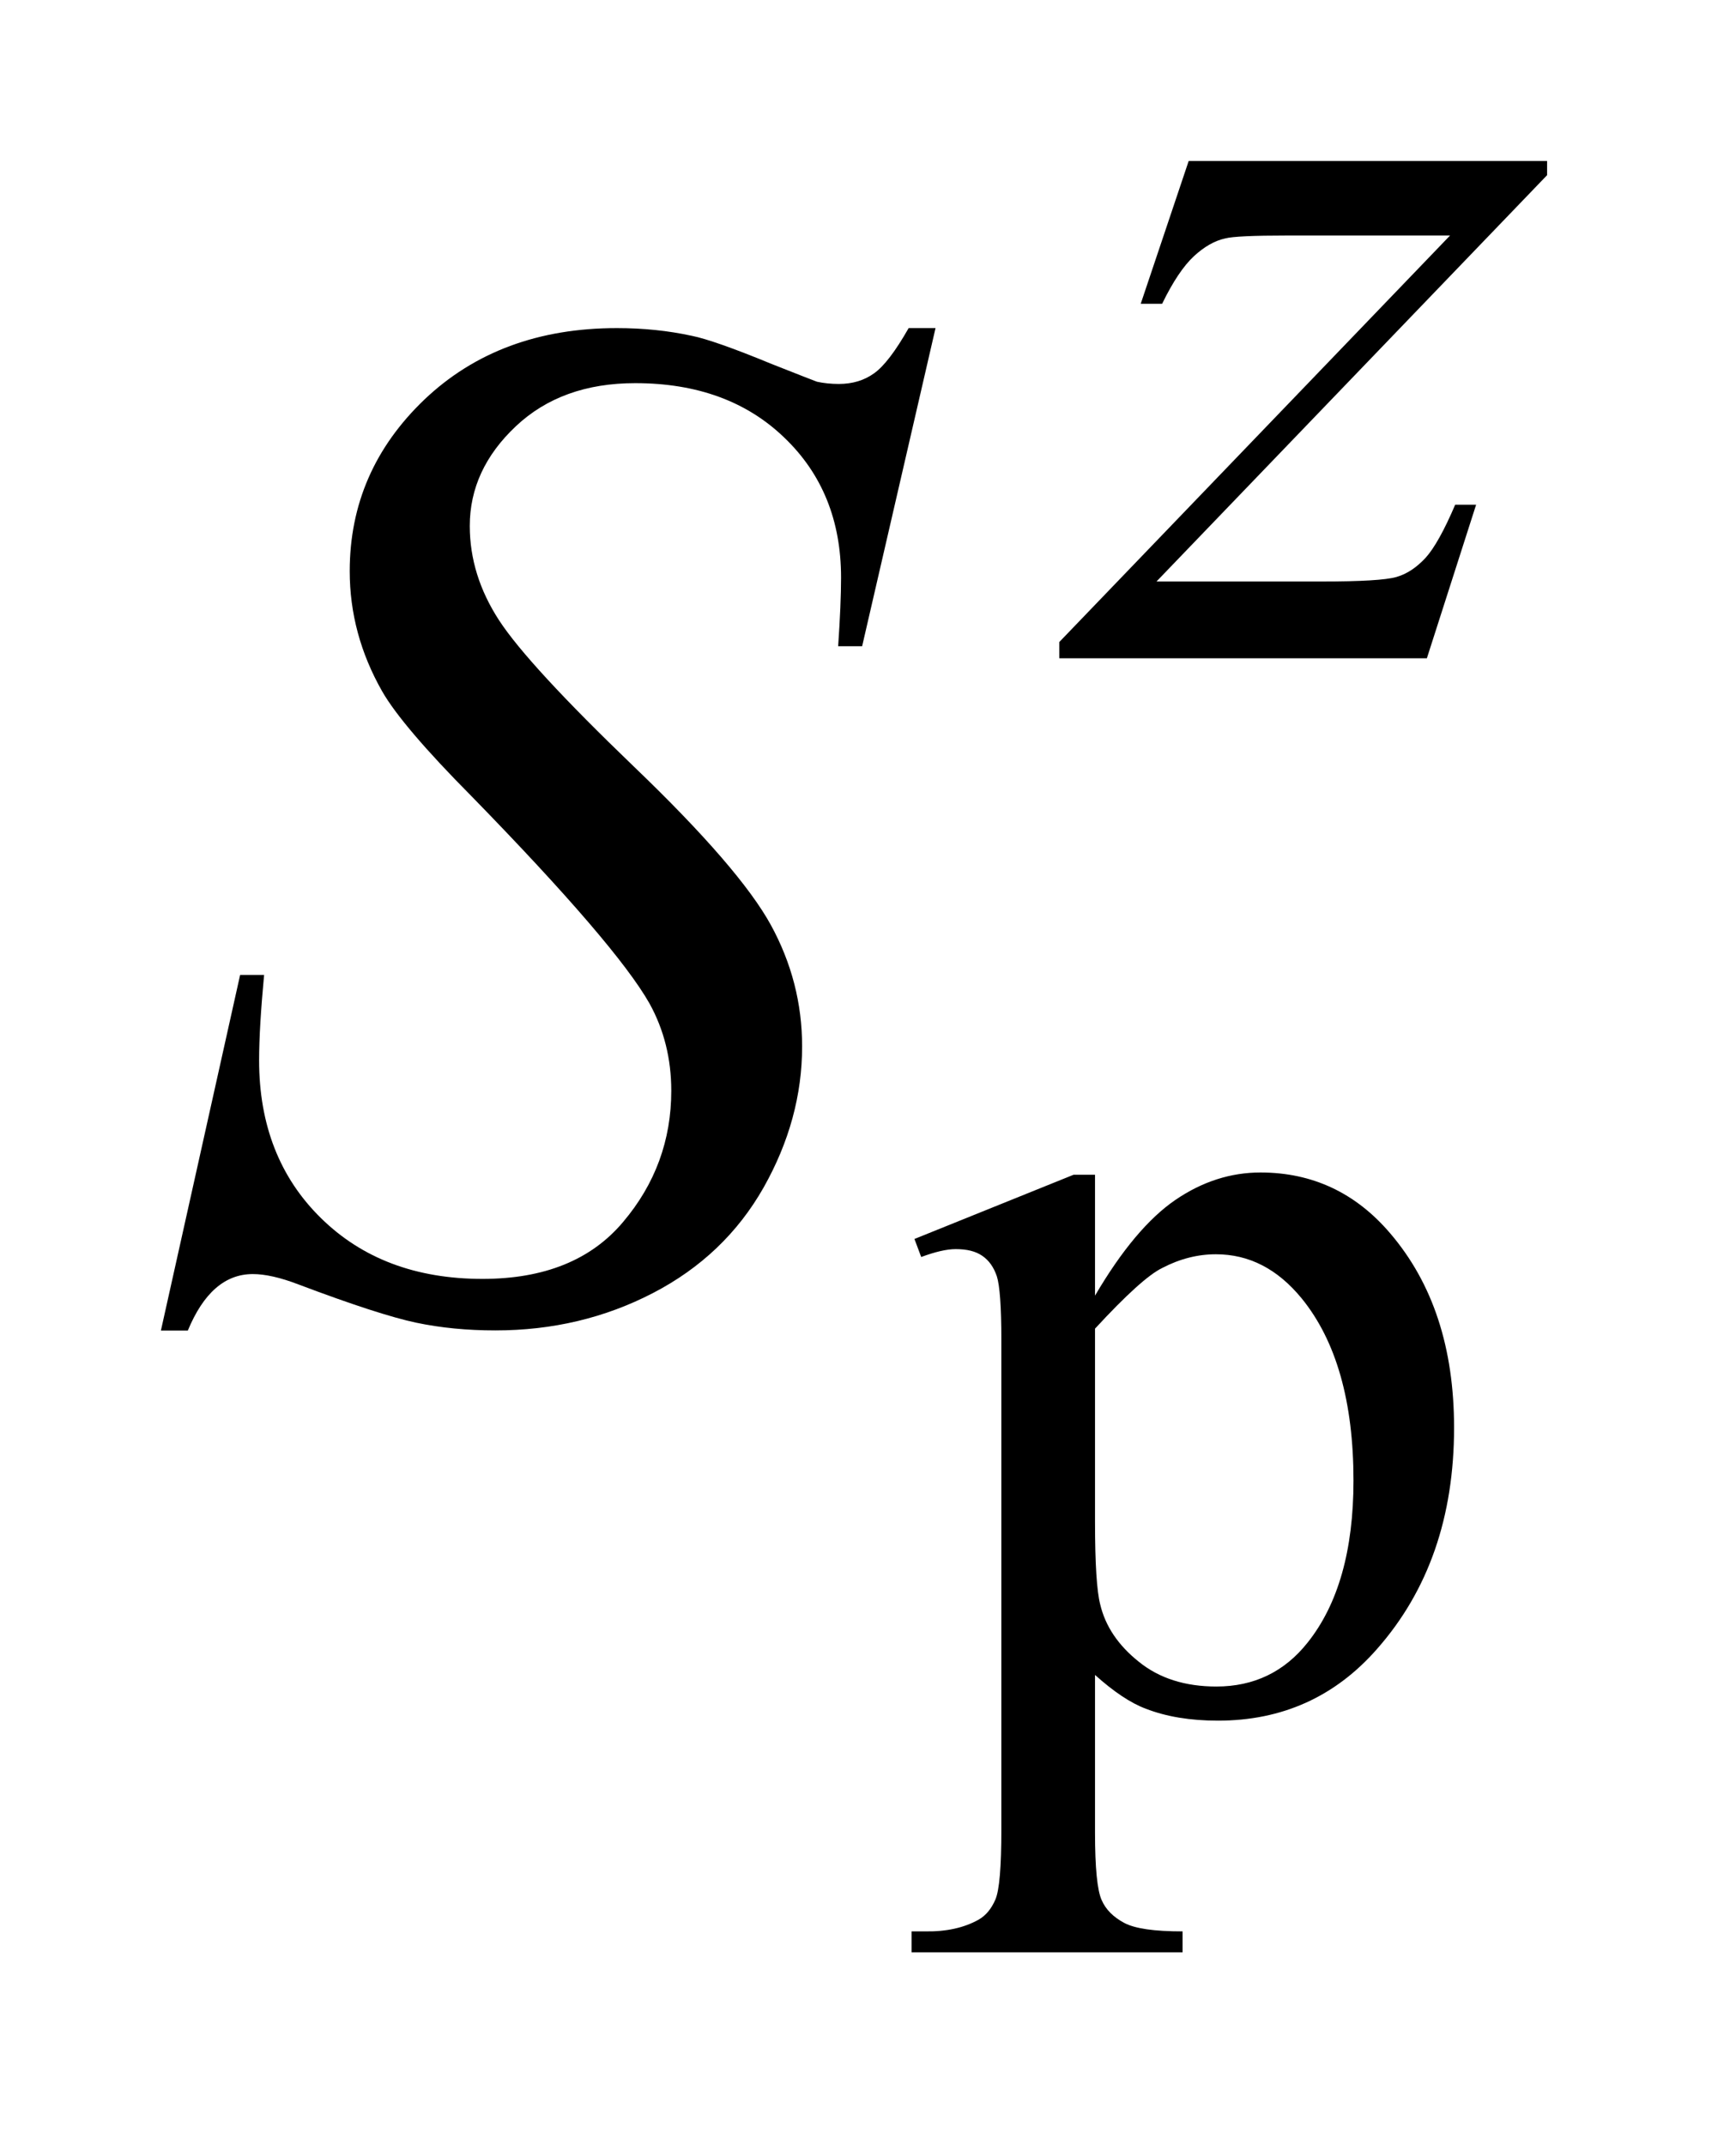 <?xml version="1.0" encoding="UTF-8"?>
<!DOCTYPE svg PUBLIC '-//W3C//DTD SVG 1.0//EN'
          'http://www.w3.org/TR/2001/REC-SVG-20010904/DTD/svg10.dtd'>
<svg stroke-dasharray="none" shape-rendering="auto" xmlns="http://www.w3.org/2000/svg" font-family="'Dialog'" text-rendering="auto" width="17" fill-opacity="1" color-interpolation="auto" color-rendering="auto" preserveAspectRatio="xMidYMid meet" font-size="12px" viewBox="0 0 17 21" fill="black" xmlns:xlink="http://www.w3.org/1999/xlink" stroke="black" image-rendering="auto" stroke-miterlimit="10" stroke-linecap="square" stroke-linejoin="miter" font-style="normal" stroke-width="1" height="21" stroke-dashoffset="0" font-weight="normal" stroke-opacity="1"
><!--Generated by the Batik Graphics2D SVG Generator--><defs id="genericDefs"
  /><g
  ><defs id="defs1"
    ><clipPath clipPathUnits="userSpaceOnUse" id="clipPath1"
      ><path d="M-1 -1 L9.613 -1 L9.613 12.125 L-1 12.125 L-1 -1 Z"
      /></clipPath
      ><clipPath clipPathUnits="userSpaceOnUse" id="clipPath2"
      ><path d="M-0 -0 L-0 11.125 L8.613 11.125 L8.613 -0 Z"
      /></clipPath
    ></defs
    ><g transform="scale(1.576,1.576) translate(1,1)"
    ><path d="M4.682 6.696 L5.671 6.297 L5.804 6.297 L5.804 7.048 C5.97 6.765 6.137 6.567 6.304 6.453 C6.471 6.339 6.648 6.283 6.832 6.283 C7.154 6.283 7.424 6.409 7.639 6.662 C7.903 6.971 8.035 7.372 8.035 7.868 C8.035 8.422 7.876 8.88 7.557 9.242 C7.296 9.54 6.966 9.688 6.568 9.688 C6.395 9.688 6.246 9.663 6.12 9.614 C6.026 9.579 5.921 9.509 5.804 9.404 L5.804 10.383 C5.804 10.603 5.818 10.742 5.845 10.802 C5.871 10.862 5.918 10.908 5.985 10.944 C6.052 10.98 6.173 10.997 6.348 10.997 L6.348 11.127 L4.664 11.127 L4.664 10.997 L4.751 10.997 C4.879 10.999 4.99 10.975 5.081 10.924 C5.126 10.898 5.16 10.857 5.185 10.799 C5.21 10.741 5.222 10.596 5.222 10.362 L5.222 7.324 C5.222 7.116 5.212 6.984 5.194 6.928 C5.175 6.872 5.146 6.83 5.104 6.801 C5.062 6.772 5.008 6.759 4.938 6.759 C4.882 6.759 4.81 6.776 4.724 6.808 L4.682 6.696 ZM5.804 7.253 L5.804 8.453 C5.804 8.712 5.815 8.883 5.836 8.965 C5.868 9.101 5.948 9.22 6.076 9.322 C6.203 9.425 6.364 9.476 6.558 9.476 C6.791 9.476 6.981 9.385 7.125 9.203 C7.315 8.965 7.41 8.629 7.41 8.197 C7.41 7.707 7.303 7.329 7.088 7.065 C6.938 6.882 6.761 6.791 6.555 6.791 C6.443 6.791 6.331 6.819 6.222 6.876 C6.137 6.917 5.998 7.043 5.804 7.253 Z" stroke="none" clip-path="url(#clipPath2)"
    /></g
    ><g transform="matrix(1.576,0,0,1.576,1.576,1.576)"
    ><path d="M6.386 0 L8.614 0 L8.614 0.087 L6.186 2.612 L7.214 2.612 C7.457 2.612 7.611 2.603 7.677 2.584 C7.743 2.565 7.802 2.525 7.858 2.465 C7.913 2.404 7.974 2.294 8.042 2.135 L8.172 2.135 L7.866 3.089 L5.582 3.089 L5.582 2.988 L8.01 0.463 L6.999 0.463 C6.786 0.463 6.658 0.469 6.613 0.481 C6.548 0.495 6.483 0.532 6.419 0.591 C6.355 0.65 6.288 0.749 6.221 0.887 L6.088 0.887 L6.386 0 Z" stroke="none" clip-path="url(#clipPath2)"
    /></g
    ><g transform="matrix(1.576,0,0,1.576,1.576,1.576)"
    ><path d="M0 7.264 L0.492 5.056 L0.641 5.056 C0.621 5.27 0.61 5.447 0.61 5.587 C0.61 5.987 0.738 6.315 0.994 6.566 C1.25 6.818 1.585 6.944 1.998 6.944 C2.381 6.944 2.673 6.827 2.872 6.59 C3.071 6.355 3.171 6.083 3.171 5.776 C3.171 5.577 3.126 5.396 3.035 5.232 C2.897 4.989 2.53 4.561 1.933 3.949 C1.643 3.657 1.457 3.438 1.375 3.295 C1.24 3.058 1.173 2.809 1.173 2.548 C1.173 2.132 1.328 1.777 1.638 1.481 C1.949 1.186 2.347 1.038 2.833 1.038 C2.997 1.038 3.152 1.054 3.299 1.086 C3.389 1.104 3.555 1.162 3.795 1.261 C3.965 1.328 4.059 1.365 4.076 1.371 C4.117 1.38 4.163 1.385 4.212 1.385 C4.297 1.385 4.37 1.363 4.431 1.319 C4.493 1.275 4.564 1.182 4.646 1.038 L4.813 1.038 L4.357 3.014 L4.208 3.014 C4.22 2.838 4.226 2.696 4.226 2.588 C4.226 2.234 4.109 1.944 3.874 1.719 C3.64 1.493 3.331 1.38 2.947 1.38 C2.642 1.38 2.395 1.469 2.205 1.648 C2.015 1.827 1.919 2.033 1.919 2.267 C1.919 2.472 1.98 2.667 2.101 2.853 C2.223 3.04 2.503 3.343 2.94 3.763 C3.378 4.183 3.661 4.511 3.79 4.746 C3.919 4.982 3.984 5.233 3.984 5.5 C3.984 5.802 3.904 6.094 3.745 6.376 C3.585 6.658 3.356 6.877 3.057 7.032 C2.758 7.187 2.432 7.264 2.078 7.264 C1.902 7.264 1.738 7.248 1.586 7.216 C1.434 7.184 1.19 7.105 0.856 6.979 C0.742 6.935 0.647 6.914 0.571 6.914 C0.398 6.914 0.264 7.031 0.167 7.265 L0 7.265 Z" stroke="none" clip-path="url(#clipPath2)"
    /></g
  ></g
></svg
>
